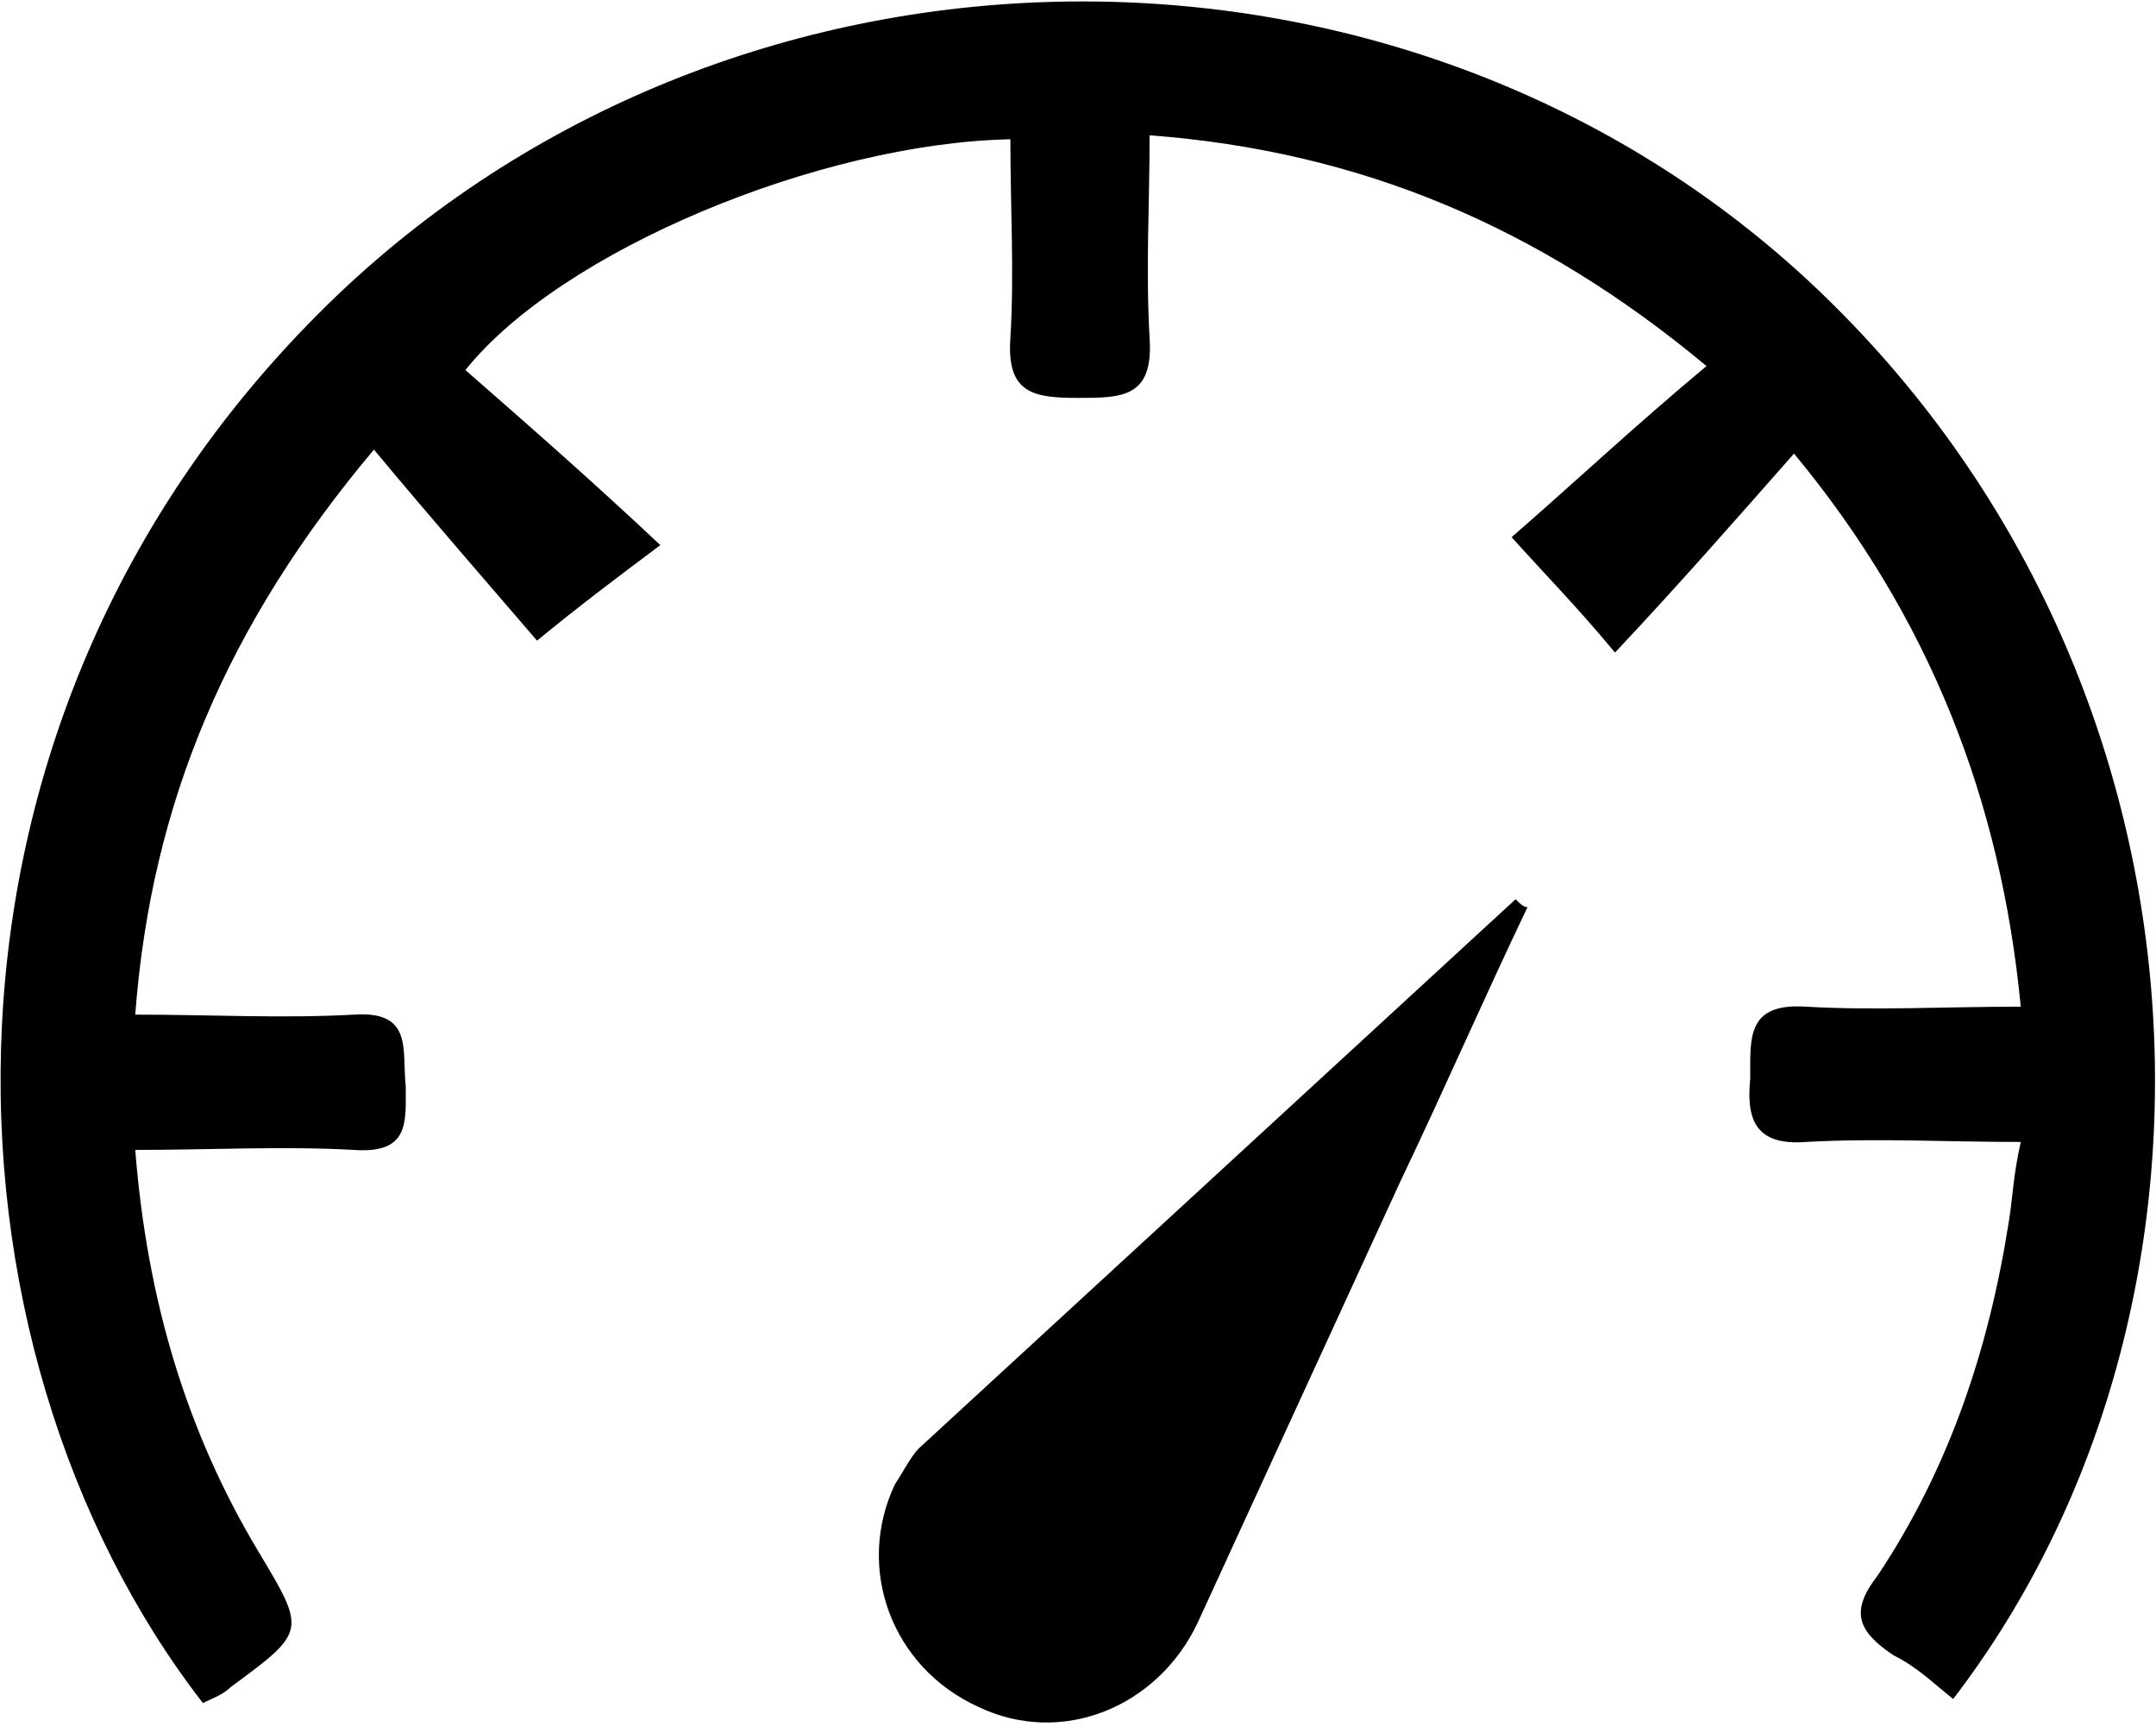 <svg xmlns="http://www.w3.org/2000/svg" xml:space="preserve" width="54.2" height="43.4" style="enable-background:new 0 0 54.2 43.4"><path d="M25.4 3.5c-4.8.1-11.3 2.8-13.7 5.8 1.6 1.4 3.2 2.8 4.9 4.4-1.2.9-2 1.5-3.1 2.4-1.2-1.4-2.6-3-4.1-4.8-3.7 4.4-5.6 8.9-6 14.2 1.9 0 3.7.1 5.5 0 1.5-.1 1.2.9 1.3 1.8 0 .9.1 1.7-1.3 1.6-1.8-.1-3.6 0-5.5 0C3.7 32.7 4.7 36 6.5 39c1.2 2 1.2 2-.7 3.4-.2.2-.5.3-.7.4C-1.8 33.9-2.6 18 8.5 7.4 18.7-2.3 35.2-2.4 45.4 7c10.6 9.8 11.3 25.8 3.7 35.7-.5-.4-.9-.8-1.5-1.1-.9-.6-1.1-1.1-.4-2 1.8-2.7 2.8-5.7 3.3-8.9.1-.6.1-1.1.3-2-1.9 0-3.6-.1-5.4 0-1.3.1-1.5-.6-1.4-1.6 0-1-.1-1.9 1.4-1.8 1.7.1 3.5 0 5.4 0-.5-5.2-2.3-9.8-5.7-13.9-1.5 1.7-2.9 3.3-4.5 5-1-1.2-1.7-1.9-2.6-2.9 1.5-1.3 3.1-2.8 4.9-4.3-4.2-3.5-8.7-5.4-14-5.8 0 1.7-.1 3.4 0 5.1.1 1.5-.7 1.5-1.8 1.5s-1.8-.1-1.7-1.5c.1-1.6 0-3.3 0-5z"/><path d="M38.4 22.8c-1.1 2.3-2.1 4.6-3.2 6.9l-5.1 11.1c-1 2.1-3.4 3.1-5.5 2.1-2.2-1-3.1-3.5-2.1-5.6.2-.3.4-.7.6-.9l15-13.8c.1.1.2.2.3.2z"/></svg>
